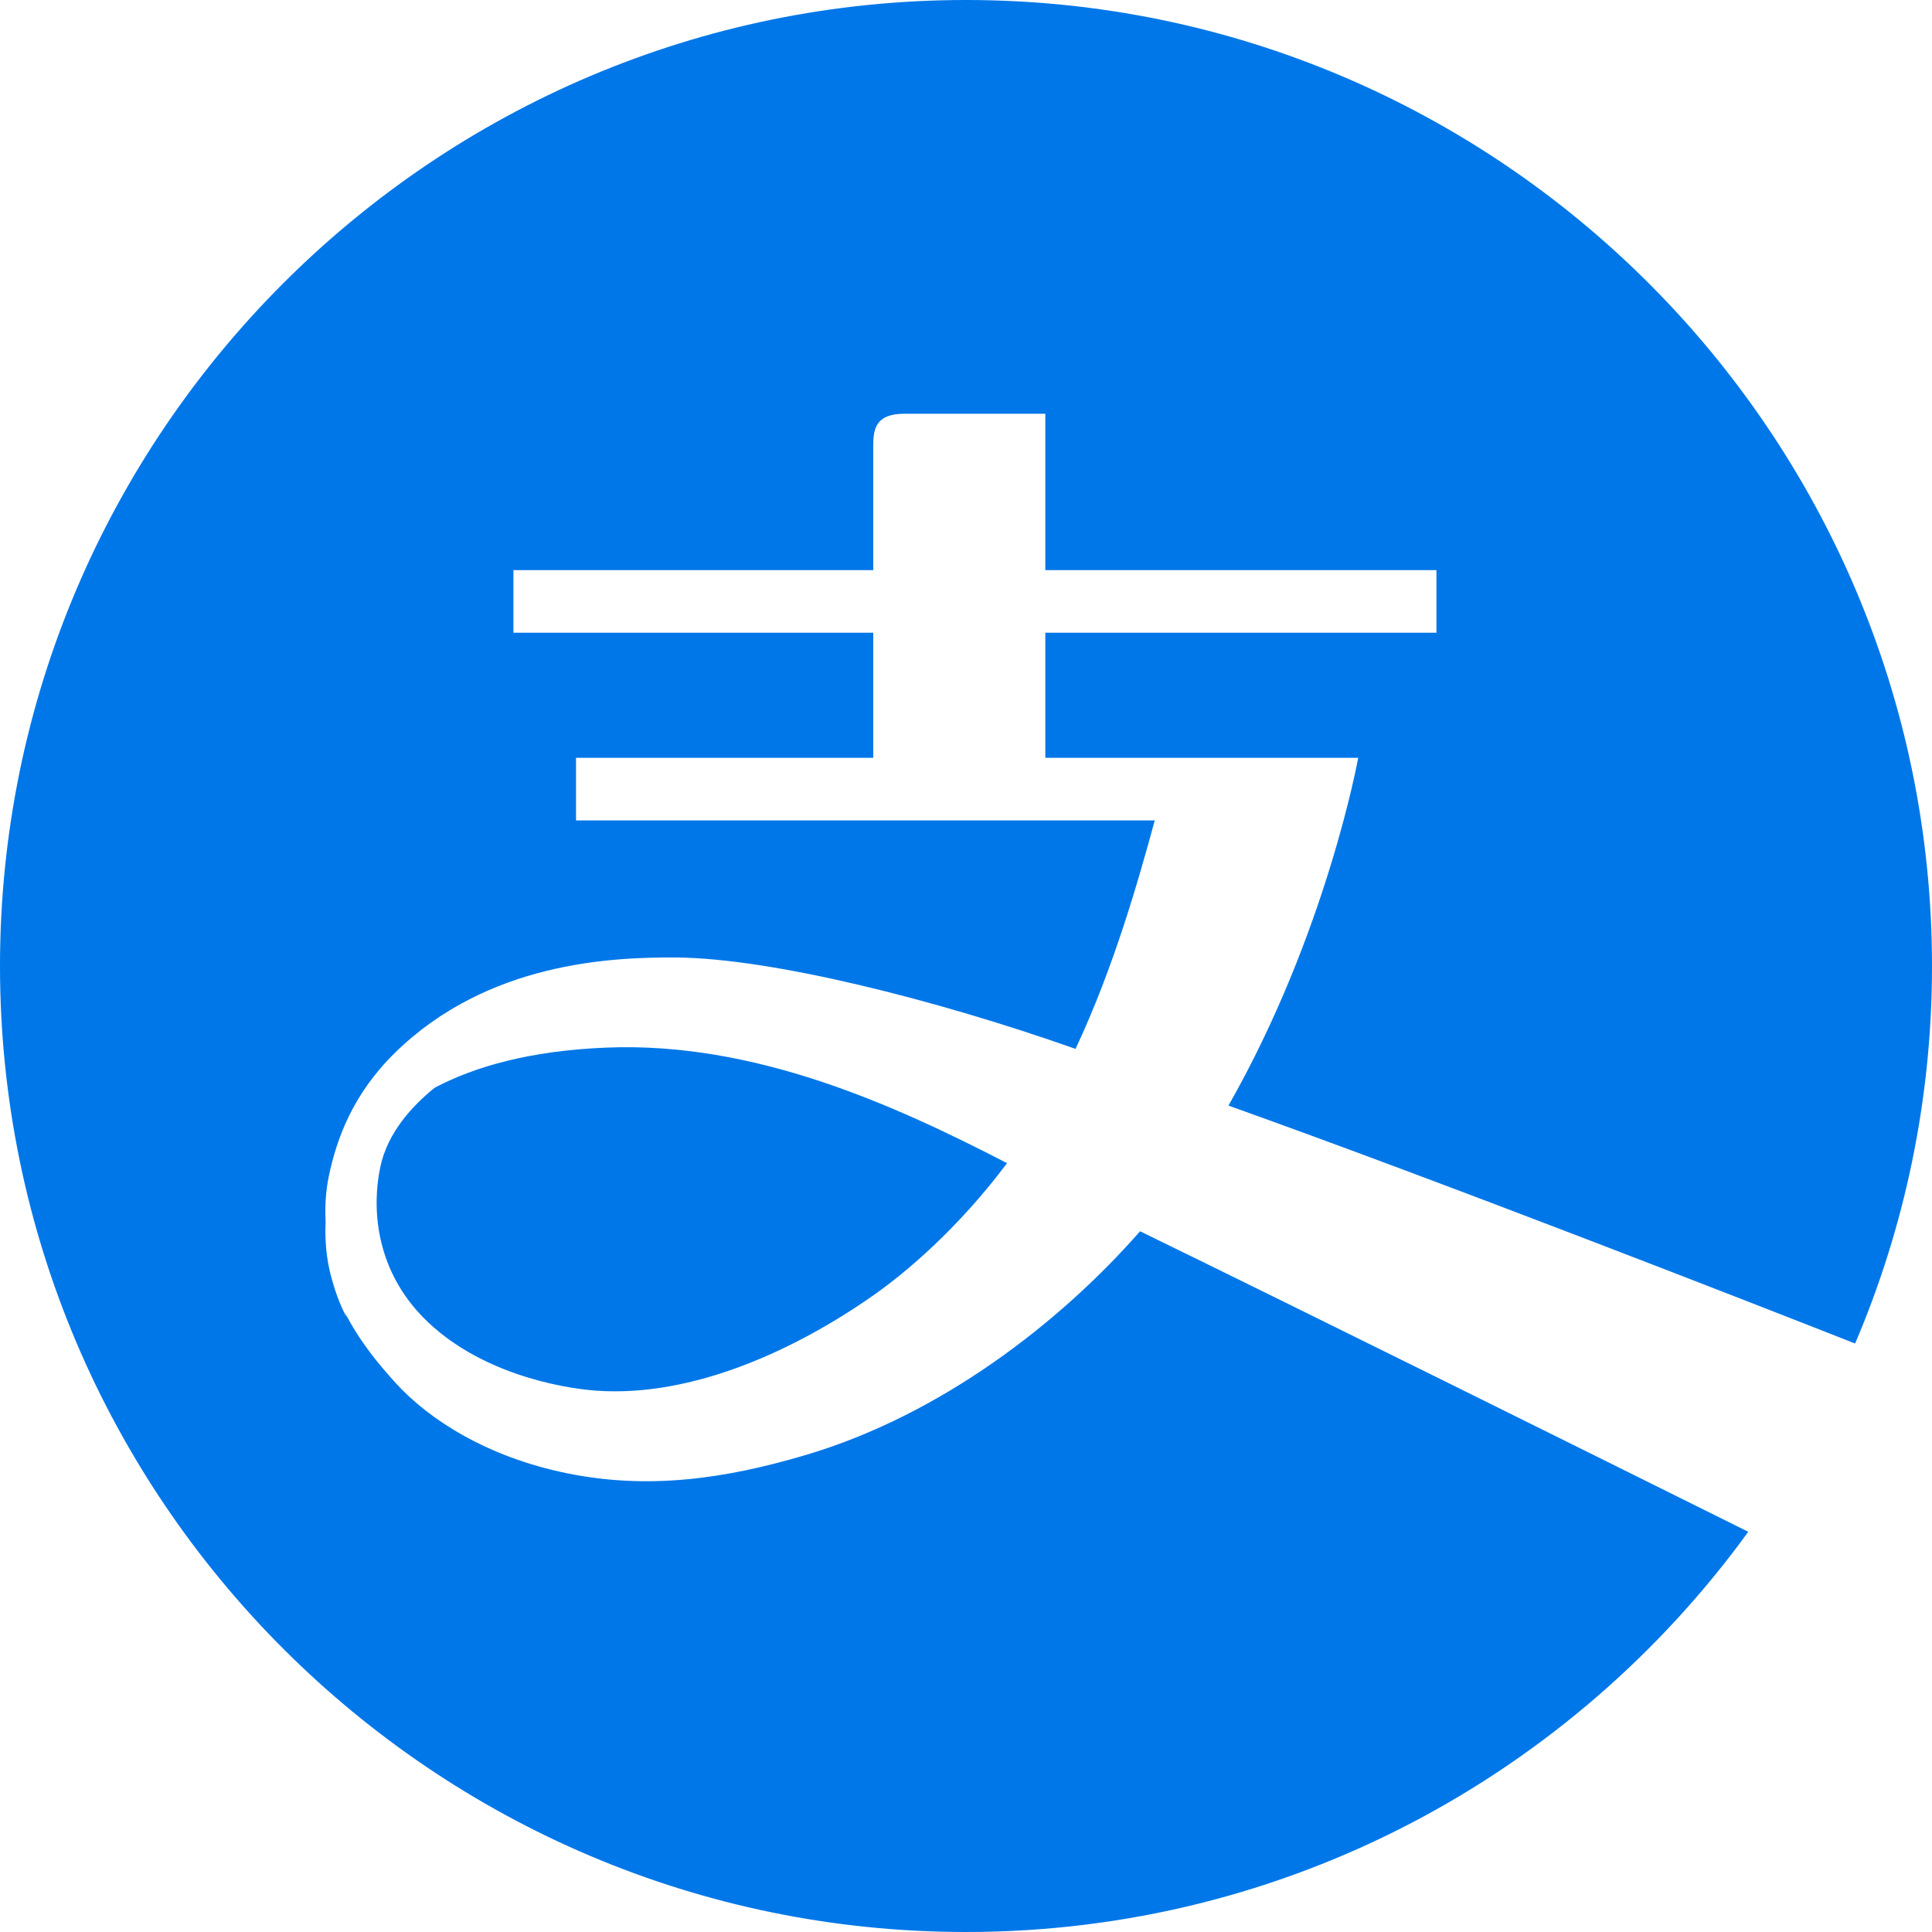 <?xml version="1.0" encoding="UTF-8"?>
<svg width="20px" height="20px" viewBox="0 0 20 20" version="1.1" xmlns="http://www.w3.org/2000/svg" xmlns:xlink="http://www.w3.org/1999/xlink">
    <title>支付宝</title>
    <g id="Web" stroke="none" stroke-width="1" fill="none" fill-rule="evenodd">
        <g id="2.查询结果-空状态" transform="translate(-692, -183)" fill-rule="nonzero">
            <g id="支付宝" transform="translate(692, 183)">
                <rect id="矩形" fill="#000000" opacity="0" x="0" y="0" width="20" height="20"></rect>
                <path d="M4.5,11.26 C4.264,11.45 4.011,11.728 3.937,12.08 C3.837,12.562 3.917,13.165 4.381,13.638 C4.944,14.212 5.8,14.369 6.17,14.396 C7.174,14.468 8.244,13.97 9.05,13.403 C9.366,13.18 9.907,12.732 10.425,12.041 C9.265,11.442 7.818,10.78 6.271,10.845 C5.48,10.878 4.914,11.042 4.5,11.26 L4.5,11.26 Z M19.204,13.908 C19.716,12.707 20,11.386 20,10 C20,4.486 15.514,0 10,0 C4.486,0 0,4.486 0,10 C0,15.514 4.486,20 10,20 C13.328,20 16.279,18.365 18.098,15.857 C16.38,15.003 13.547,13.597 11.802,12.746 C10.97,13.695 9.739,14.646 8.348,15.06 C7.475,15.32 6.687,15.419 5.864,15.25 C5.049,15.083 4.448,14.702 4.098,14.319 C3.92,14.124 3.715,13.876 3.567,13.58 C3.574,13.6 3.582,13.62 3.59,13.64 C3.59,13.64 3.505,13.493 3.44,13.259 C3.406,13.144 3.384,13.025 3.375,12.905 C3.368,12.82 3.366,12.735 3.371,12.65 C3.363,12.5 3.37,12.342 3.403,12.18 C3.485,11.785 3.654,11.324 4.09,10.897 C5.049,9.959 6.332,9.908 6.997,9.912 C7.982,9.918 9.693,10.349 11.134,10.858 C11.533,10.008 11.789,9.099 11.954,8.493 L5.963,8.493 L5.963,7.845 L9.04,7.845 L9.04,6.55 L5.315,6.55 L5.315,5.902 L9.04,5.902 L9.04,4.607 C9.04,4.429 9.075,4.283 9.363,4.283 L10.821,4.283 L10.821,5.902 L14.87,5.902 L14.87,6.55 L10.821,6.55 L10.821,7.845 L14.06,7.845 C14.06,7.845 13.734,9.658 12.717,11.445 C14.974,12.251 18.15,13.493 19.204,13.908 L19.204,13.908 Z" id="形状" fill="#0077E8"></path>
            </g>
        </g>
    </g>
</svg>